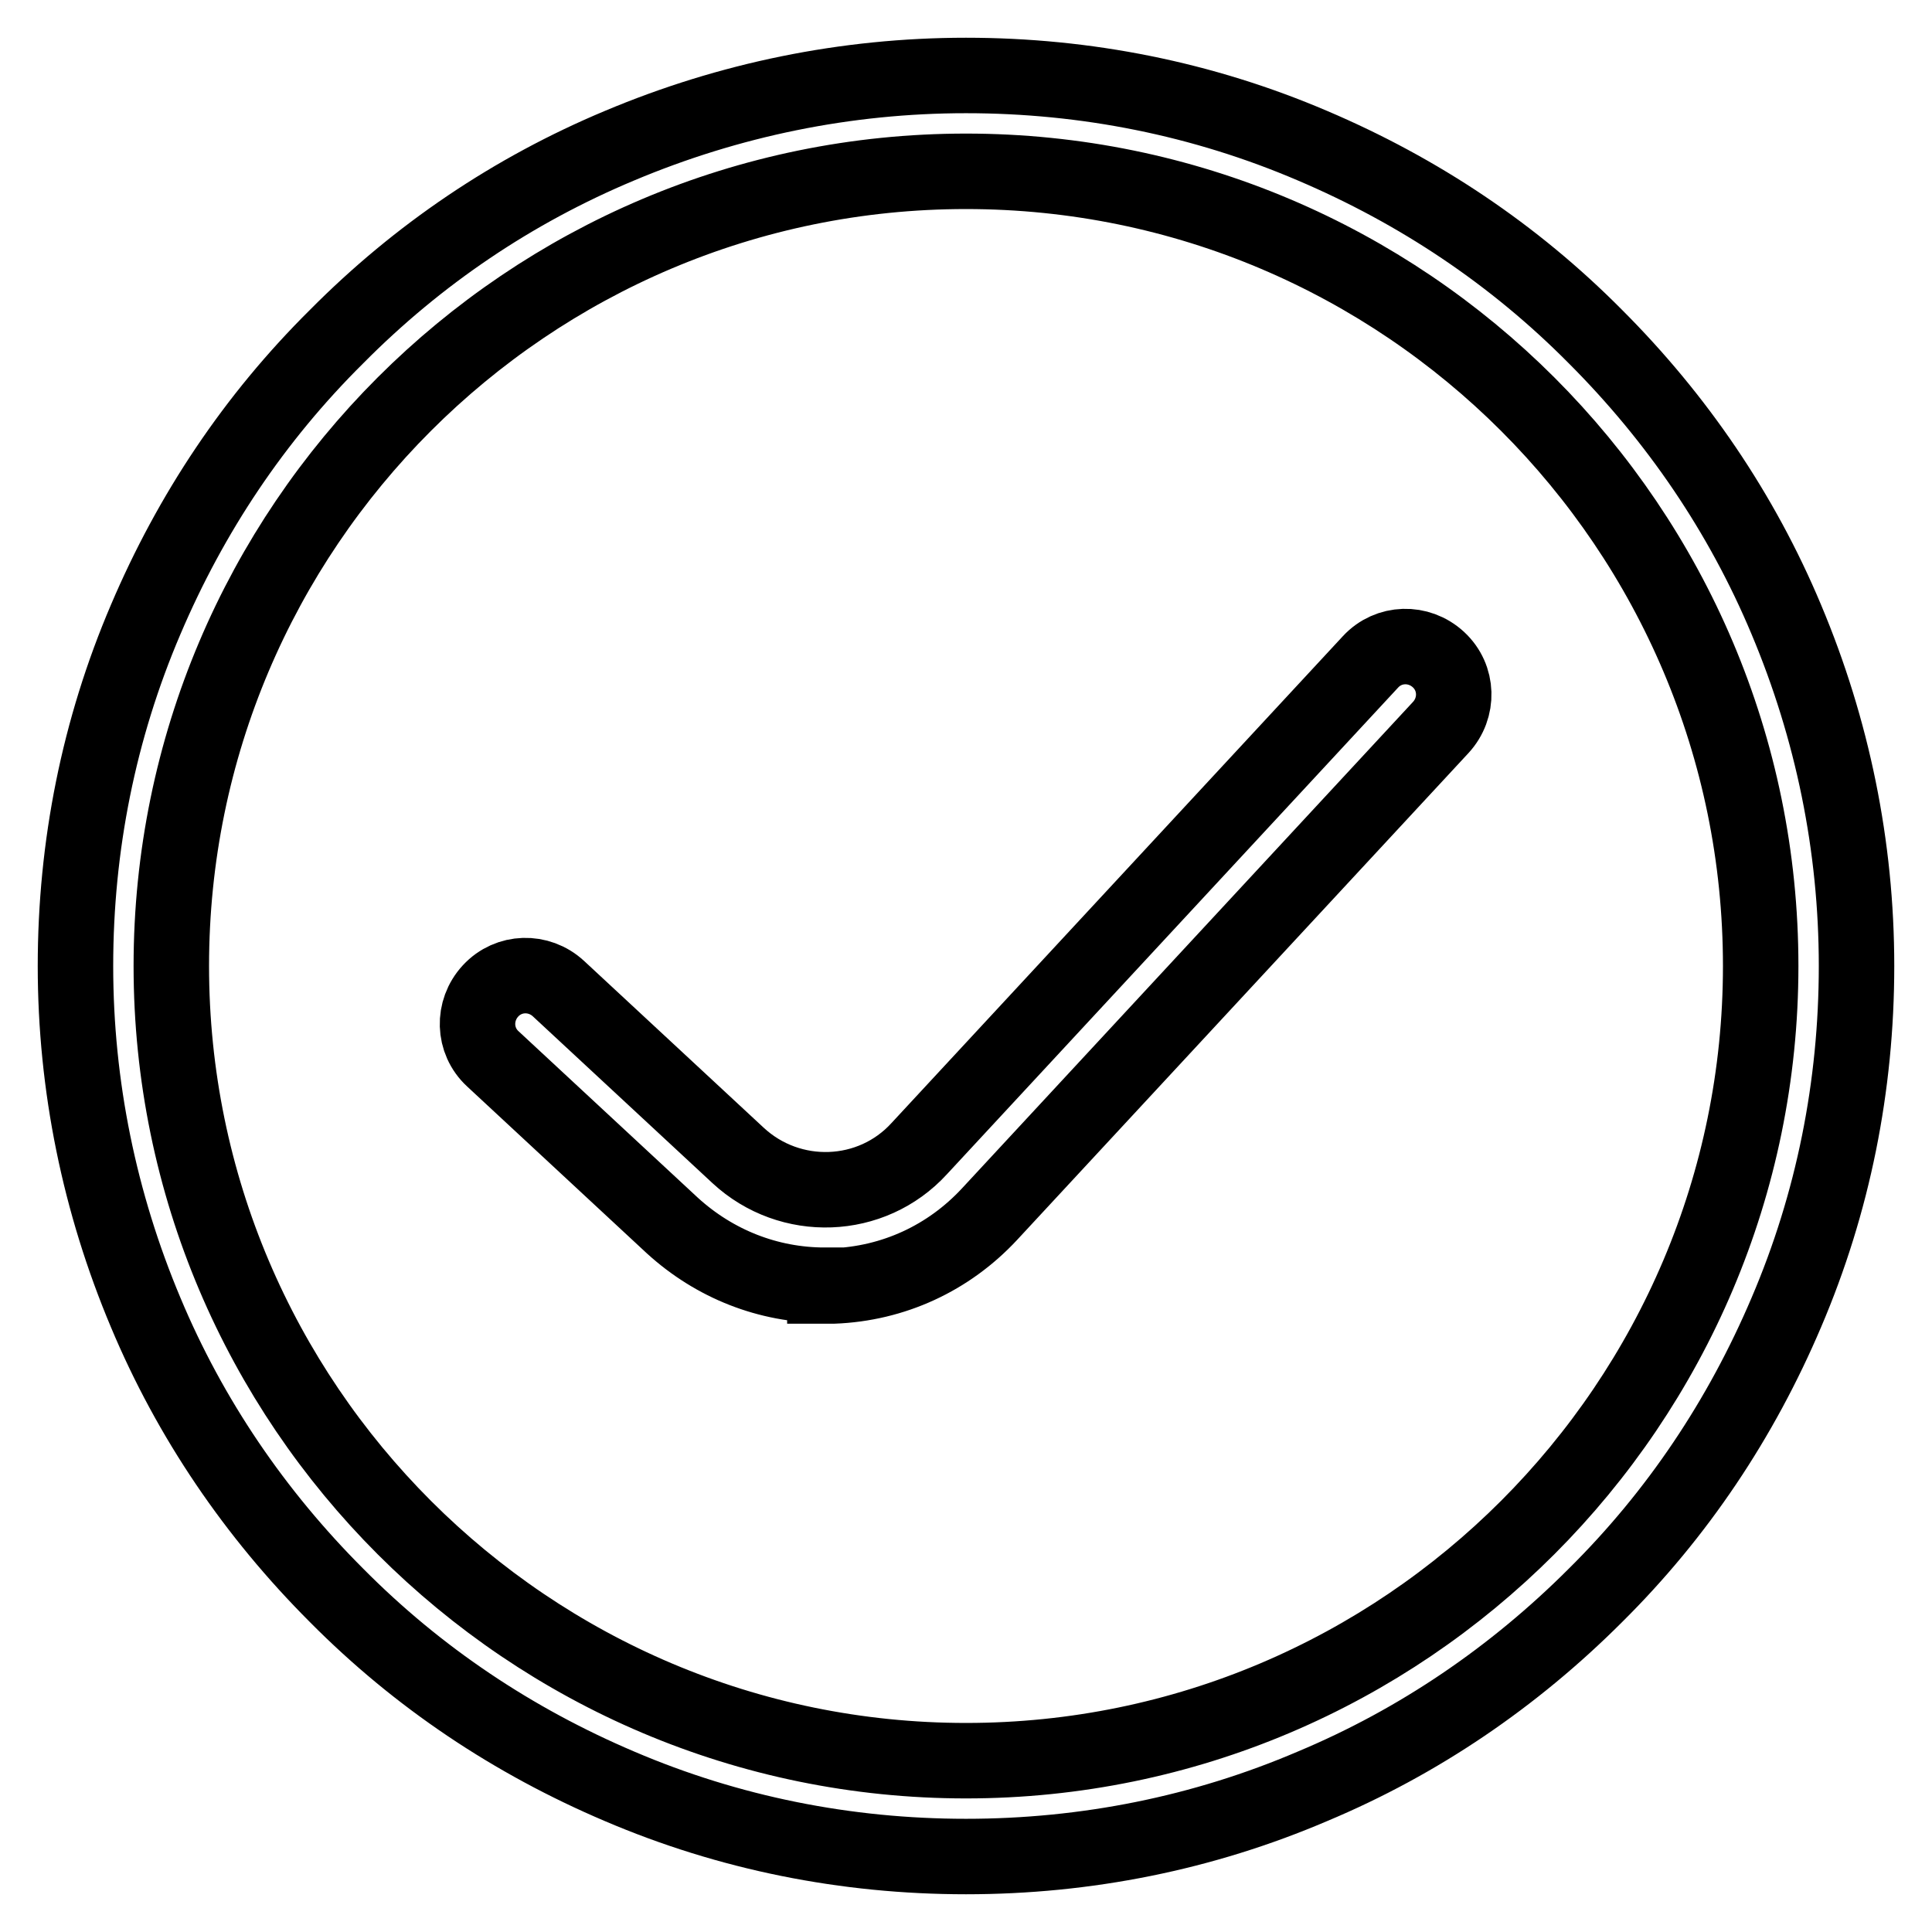 <?xml version="1.0" encoding="utf-8"?>
<!-- Svg Vector Icons : http://www.onlinewebfonts.com/icon -->
<!DOCTYPE svg PUBLIC "-//W3C//DTD SVG 1.1//EN" "http://www.w3.org/Graphics/SVG/1.1/DTD/svg11.dtd">
<svg version="1.1" xmlns="http://www.w3.org/2000/svg" xmlns:xlink="http://www.w3.org/1999/xlink" x="0px" y="0px" viewBox="0 0 256 256" enable-background="new 0 0 256 256" xml:space="preserve">
<g> <path stroke-width="10" fill-opacity="0" stroke="#000000"  d="M128,246c-15.9,0-31.4-3.1-45.9-9.3c-14.1-6-26.7-14.4-37.5-25.3c-10.8-10.8-19.4-23.4-25.3-37.5 c-6.1-14.5-9.3-30-9.3-45.9c0-15.9,3.1-31.4,9.3-45.9c6-14.1,14.4-26.7,25.3-37.5C55.4,33.7,68,25.2,82.1,19.3 c14.5-6.1,30-9.3,45.9-9.3c15.9,0,31.4,3.1,45.9,9.3c14.1,6,26.7,14.4,37.5,25.3c10.8,10.8,19.4,23.4,25.3,37.5 c6.1,14.5,9.3,30,9.3,45.9c0,15.9-3.1,31.4-9.3,45.9c-6,14.1-14.4,26.7-25.3,37.5c-10.8,10.8-23.4,19.4-37.5,25.3 C159.4,242.9,143.9,246,128,246z M128,22.7C69.9,22.7,22.7,69.9,22.7,128c0,58.1,47.3,105.3,105.3,105.3 c58.1,0,105.3-47.3,105.3-105.3C233.3,69.9,186.1,22.7,128,22.7z M109.3,170.3c-7.5,0-14.6-2.8-20.2-7.9l-23.8-22.1 c-2.6-2.4-2.7-6.4-0.3-9c2.4-2.6,6.4-2.7,9-0.3l23.8,22.1c6.9,6.4,17.7,6,24-0.9l59.8-64.5c2.4-2.6,6.4-2.7,9-0.3 c2.6,2.4,2.7,6.4,0.3,9l-59.8,64.5c-5.4,5.8-12.7,9.2-20.7,9.5H109.3z"/></g>
</svg>